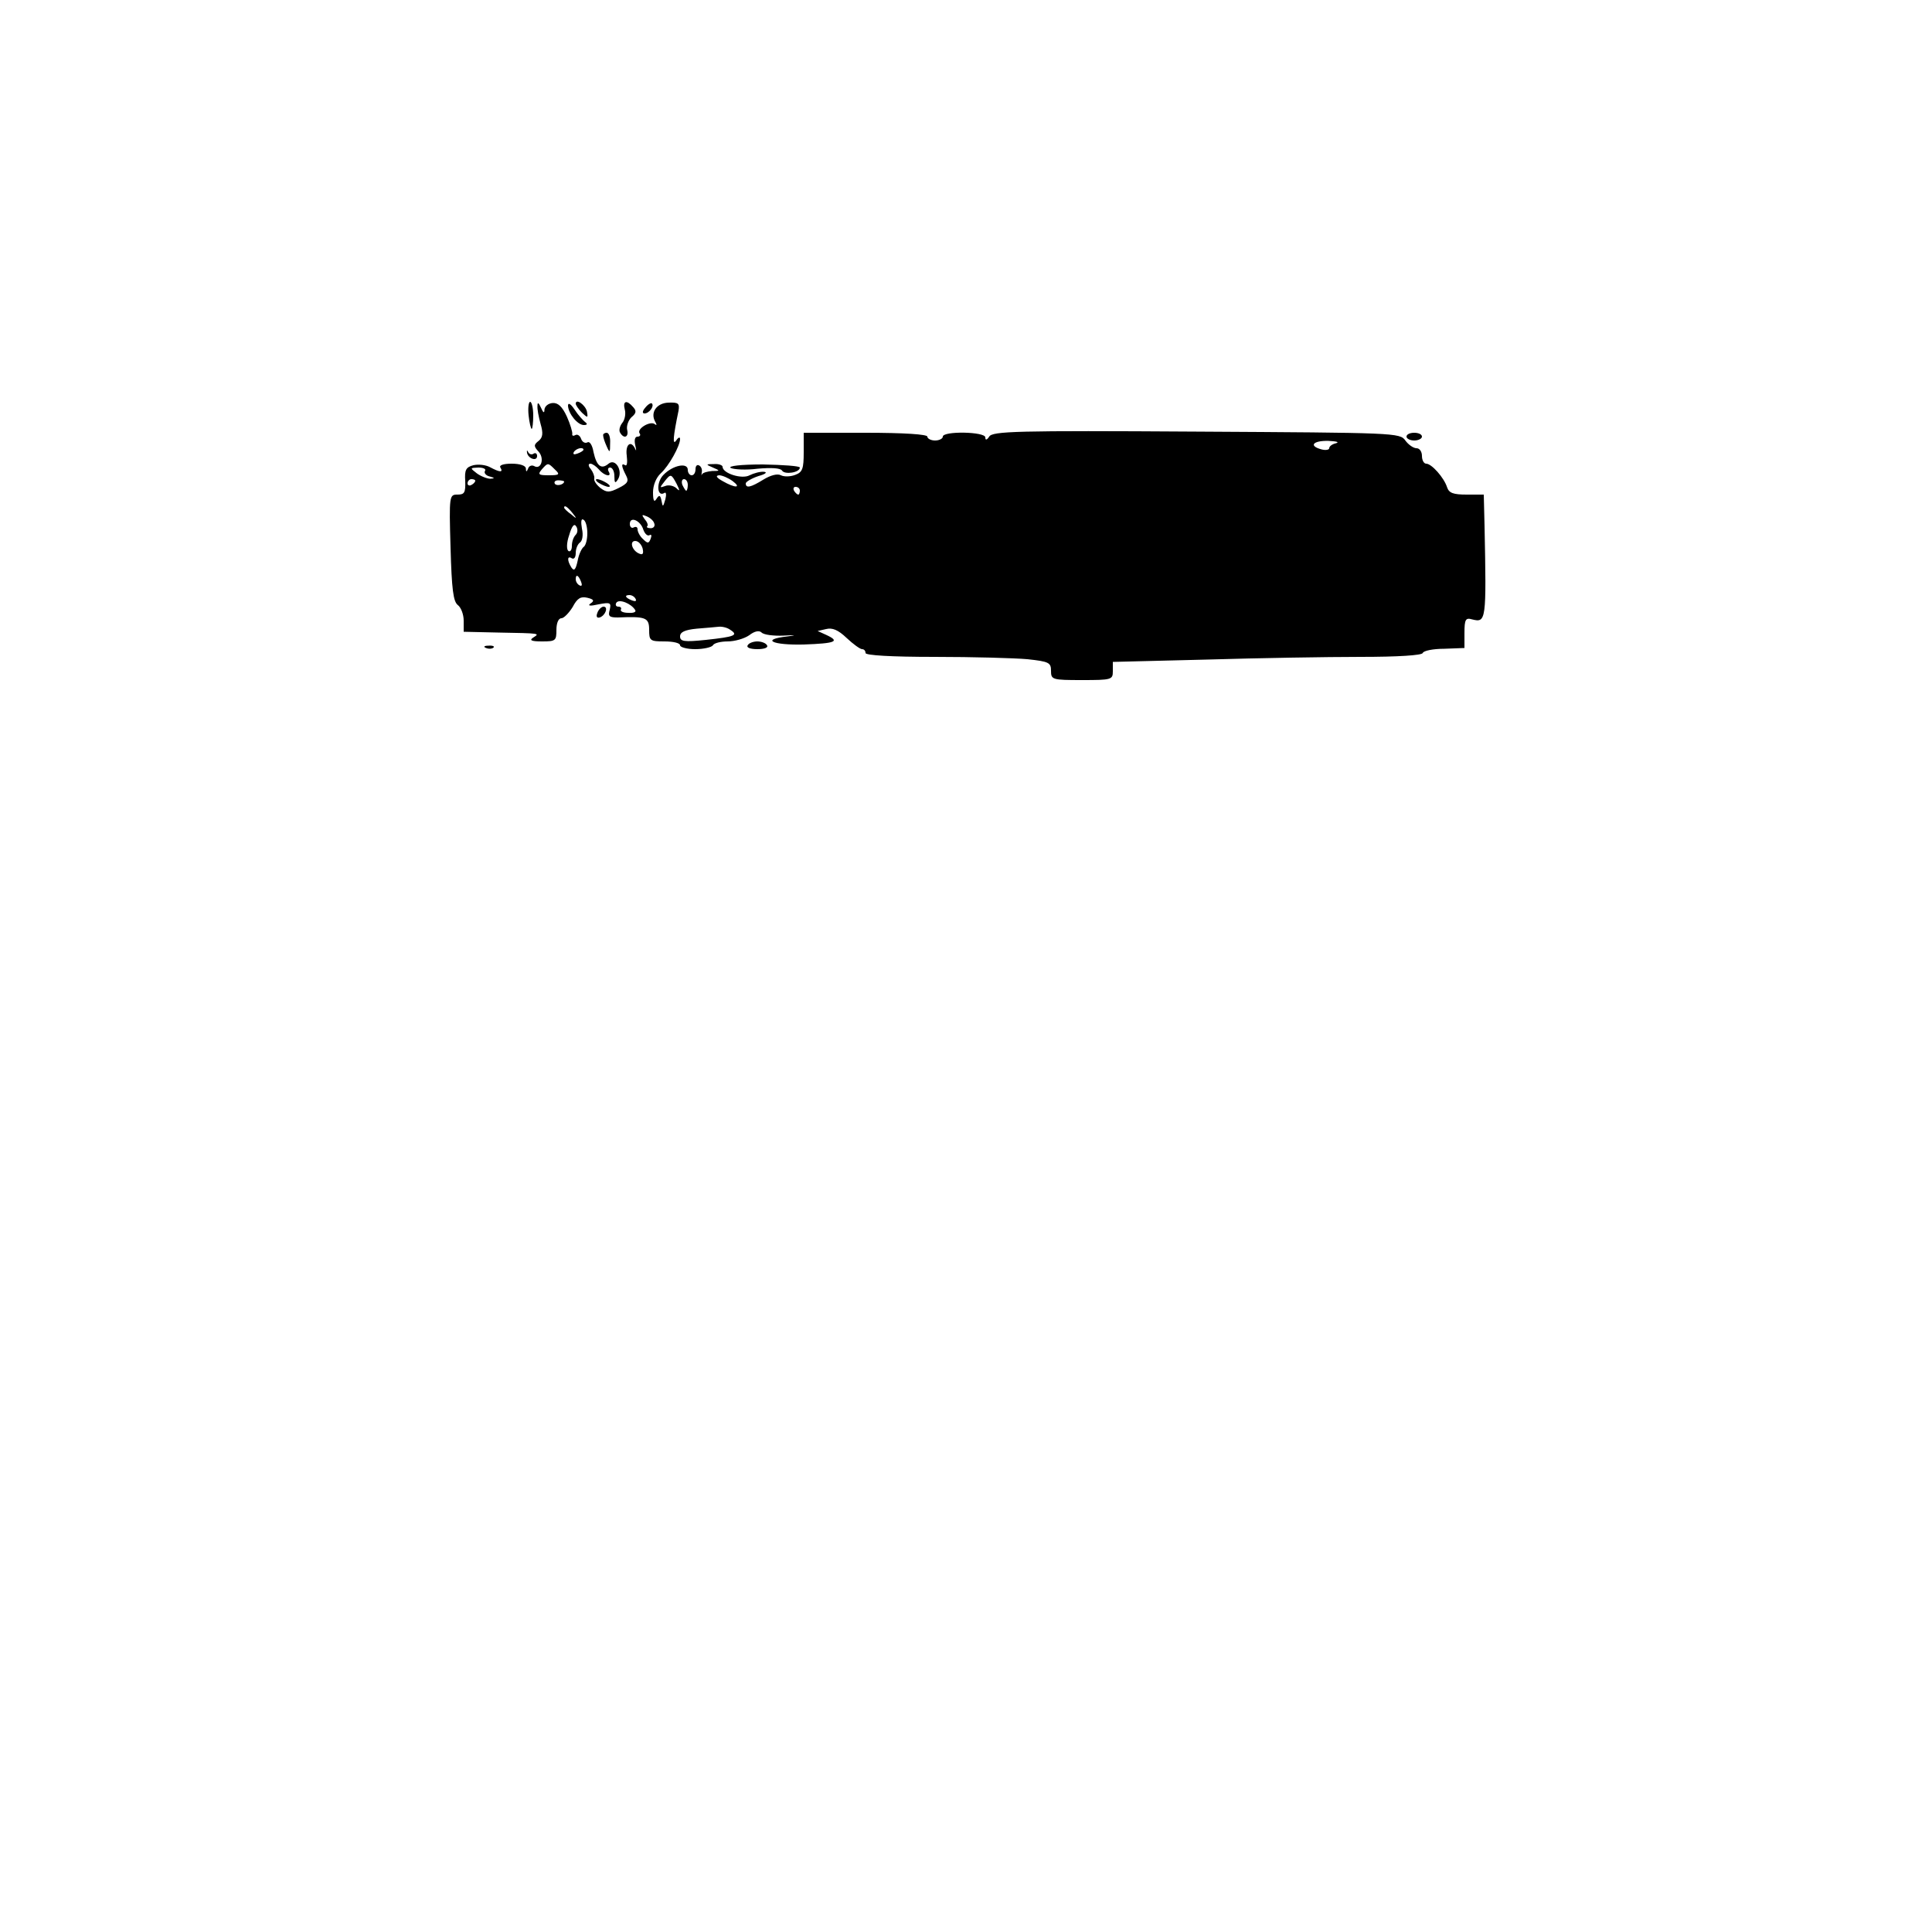 <?xml version="1.0" standalone="no"?>
<!DOCTYPE svg PUBLIC "-//W3C//DTD SVG 20010904//EN"
 "http://www.w3.org/TR/2001/REC-SVG-20010904/DTD/svg10.dtd">
<svg version="1.0" xmlns="http://www.w3.org/2000/svg"
 width="500pt" height="500pt" viewBox="0 0 500 500"
 preserveAspectRatio="xMidYMid meet">
<g transform="translate(0,500) scale(0.1,-0.1)"
fill="#000000" stroke="none">
<path d="M1368 3925 c2 -19 6 -35 8 -35 2 0 4 16 4 35 0 19 -4 35 -8 35 -4 0
-6 -16 -4 -35z"/>
<path d="M1391 3950 c-1 -8 3 -29 8 -47 7 -24 6 -35 -5 -44 -13 -10 -13 -14 0
-28 16 -18 6 -48 -12 -37 -6 3 -13 0 -15 -6 -4 -10 -6 -10 -6 0 -1 7 -15 12
-37 12 -21 0 -33 -4 -29 -10 8 -13 -1 -13 -27 1 -11 6 -30 8 -43 5 -19 -5 -23
-12 -21 -41 1 -30 -2 -35 -20 -35 -21 0 -22 -2 -18 -137 3 -108 7 -140 19
-149 8 -6 15 -24 15 -40 l0 -29 88 -2 c113 -2 109 -2 92 -13 -11 -7 -5 -10 23
-10 35 0 37 2 37 30 0 17 5 30 13 30 6 0 19 13 29 29 12 23 21 28 38 24 17 -4
19 -8 8 -15 -8 -6 -1 -7 21 -2 31 6 33 4 29 -14 -5 -17 -1 -20 21 -20 72 3 81
0 81 -32 0 -28 2 -30 40 -30 22 0 40 -4 40 -10 0 -5 18 -10 39 -10 22 0 43 5
46 10 3 6 21 10 38 10 18 0 43 7 56 16 14 11 26 13 32 7 6 -6 31 -9 57 -8 32
2 35 1 10 -2 -71 -8 -39 -23 42 -21 83 3 95 8 58 25 l-22 10 22 5 c16 4 31 -2
53 -23 17 -16 35 -29 40 -29 5 0 9 -4 9 -10 0 -6 66 -10 179 -10 98 0 206 -3
240 -6 56 -6 61 -9 61 -30 0 -23 3 -24 80 -24 77 0 80 1 80 23 l0 24 242 6
c133 4 312 7 399 7 97 0 159 4 161 10 2 6 27 11 56 11 l52 2 0 39 c0 35 3 40
20 35 36 -9 37 -4 32 241 l-2 82 -44 0 c-35 0 -46 4 -51 19 -8 25 -40 61 -54
61 -6 0 -11 9 -11 20 0 11 -6 20 -14 20 -8 0 -21 9 -29 20 -14 20 -26 20 -541
23 -467 3 -528 1 -536 -13 -6 -9 -10 -10 -10 -2 0 15 -110 17 -110 2 0 -5 -9
-10 -20 -10 -11 0 -20 5 -20 10 0 6 -60 10 -160 10 l-160 0 0 -50 c0 -43 -3
-52 -22 -59 -13 -5 -29 -5 -37 -1 -9 5 -27 0 -45 -11 -34 -21 -46 -23 -46 -10
0 4 15 13 33 19 18 5 24 10 14 11 -10 1 -27 -4 -37 -9 -20 -11 -70 5 -70 22 0
4 -10 8 -22 7 -22 0 -22 -1 -3 -9 19 -8 19 -9 -2 -9 -12 -1 -23 -4 -26 -8 -2
-5 -2 -3 -1 4 2 7 -1 15 -6 18 -6 4 -10 -1 -10 -9 0 -9 -4 -16 -10 -16 -5 0
-10 6 -10 14 0 20 -39 12 -63 -13 -19 -19 -17 -58 2 -47 5 4 6 -4 3 -16 -6
-21 -7 -21 -10 -4 -3 15 -6 16 -13 5 -6 -10 -9 -5 -9 17 0 18 8 38 20 49 21
19 50 71 50 89 0 6 -5 4 -10 -4 -10 -14 -8 10 6 77 3 19 0 22 -26 21 -31 -1
-48 -26 -34 -50 4 -7 4 -10 -1 -6 -11 10 -47 -11 -40 -23 4 -5 1 -9 -5 -9 -7
0 -9 -9 -6 -22 3 -13 3 -17 0 -10 -11 24 -26 12 -22 -17 2 -17 1 -28 -4 -25
-11 7 -10 -3 2 -26 8 -15 5 -21 -19 -33 -24 -12 -31 -12 -47 0 -10 8 -18 19
-16 25 1 5 -3 16 -9 24 -7 8 -7 14 -1 14 5 0 15 -7 22 -15 14 -17 35 -21 25
-5 -3 6 -1 10 4 10 6 0 11 -10 11 -22 0 -18 2 -20 9 -9 14 22 -6 56 -24 41
-19 -16 -31 -6 -39 30 -3 18 -10 29 -16 25 -6 -3 -13 1 -16 9 -3 9 -10 13 -15
10 -5 -3 -9 -2 -8 3 1 4 -5 25 -14 45 -12 26 -23 36 -37 35 -11 -1 -20 -8 -21
-17 0 -10 -3 -9 -9 5 -6 13 -9 15 -9 5z m2067 -97 c-10 -2 -18 -8 -18 -13 0
-4 -9 -6 -20 -3 -34 9 -22 23 18 22 20 -1 29 -3 20 -6z m-1948 -17 c0 -2 -7
-7 -16 -10 -8 -3 -12 -2 -9 4 6 10 25 14 25 6z m-74 -51 c14 -13 12 -15 -16
-15 -26 0 -29 2 -18 15 16 18 16 18 34 0z m-181 -4 c-3 -5 3 -12 12 -14 14 -4
14 -5 2 -6 -8 0 -24 6 -35 14 -18 14 -18 14 4 15 13 0 21 -4 17 -9z m496 -33
c9 -18 9 -21 -1 -11 -7 6 -20 9 -29 5 -14 -5 -14 -4 -2 11 17 22 18 21 32 -5z
m145 7 c24 -18 7 -19 -26 0 -16 9 -19 14 -9 15 8 0 24 -7 35 -15z m-666 1 c0
-3 -4 -8 -10 -11 -5 -3 -10 -1 -10 4 0 6 5 11 10 11 6 0 10 -2 10 -4z m230 -2
c0 -8 -19 -13 -24 -6 -3 5 1 9 9 9 8 0 15 -2 15 -3z m320 -9 c0 -8 -2 -15 -4
-15 -2 0 -6 7 -10 15 -3 8 -1 15 4 15 6 0 10 -7 10 -15z m290 -15 c0 -5 -2
-10 -4 -10 -3 0 -8 5 -11 10 -3 6 -1 10 4 10 6 0 11 -4 11 -10z m-589 -57 c13
-16 12 -17 -3 -4 -10 7 -18 15 -18 17 0 8 8 3 21 -13z m212 -27 c3 -7 -1 -13
-9 -13 -8 0 -12 3 -9 5 3 3 0 11 -7 19 -8 11 -7 12 5 7 8 -3 18 -11 20 -18z
m-173 -26 c0 -16 -4 -31 -9 -35 -5 -3 -13 -19 -16 -36 -5 -23 -9 -28 -16 -18
-12 19 -11 32 1 24 6 -3 10 3 10 14 0 11 5 23 11 27 6 4 9 19 5 36 -3 18 -2
27 4 23 6 -3 10 -19 10 -35z m145 9 c4 -11 11 -17 16 -14 5 3 6 -1 3 -9 -5
-13 -8 -13 -20 -1 -8 7 -14 19 -14 25 0 6 -4 8 -10 5 -5 -3 -10 1 -10 9 0 21
28 9 35 -15z m-175 -13 c-6 -6 -10 -18 -10 -29 0 -10 -4 -16 -9 -13 -5 4 -5
21 2 41 7 24 13 31 18 23 5 -7 4 -17 -1 -22z m173 -35 c3 -13 1 -18 -8 -14
-19 7 -27 33 -11 33 8 0 16 -9 19 -19z m-159 -87 c3 -8 2 -12 -4 -9 -6 3 -10
10 -10 16 0 14 7 11 14 -7z m141 -44 c3 -6 -1 -7 -9 -4 -18 7 -21 14 -7 14 6
0 13 -4 16 -10z m-1 -29 c3 -5 -5 -8 -18 -7 -13 0 -22 4 -19 9 2 4 -1 7 -7 7
-6 0 -8 5 -5 10 7 11 39 -2 49 -19z m246 -51 c22 -14 11 -18 -63 -26 -57 -6
-67 -4 -67 9 0 11 12 17 43 20 23 2 49 4 57 5 8 1 22 -2 30 -8z"/>
<path d="M1470 3950 c1 -21 25 -50 41 -50 9 0 10 3 3 8 -5 4 -18 18 -27 32
-10 15 -17 19 -17 10z"/>
<path d="M1490 3955 c0 -3 7 -14 16 -23 15 -14 16 -14 13 3 -4 17 -29 35 -29
20z"/>
<path d="M1617 3940 c3 -11 0 -27 -7 -35 -6 -8 -9 -19 -5 -25 10 -17 23 -11
18 8 -2 10 3 24 11 32 12 10 14 16 5 26 -17 20 -28 17 -22 -6z"/>
<path d="M1670 3945 c-8 -9 -8 -15 -2 -15 12 0 26 19 19 26 -2 2 -10 -2 -17
-11z"/>
<path d="M1561 3873 c0 -5 4 -17 9 -28 8 -18 9 -17 9 8 1 15 -3 27 -9 27 -5 0
-10 -3 -9 -7z"/>
<path d="M3640 3870 c0 -5 9 -10 20 -10 11 0 20 5 20 10 0 6 -9 10 -20 10 -11
0 -20 -4 -20 -10z"/>
<path d="M1364 3828 c3 -15 26 -23 26 -8 0 6 -4 9 -9 6 -5 -4 -12 -1 -14 4 -3
6 -4 5 -3 -2z"/>
<path d="M1891 3789 c8 -4 39 -6 70 -2 34 3 59 2 63 -5 7 -11 46 -5 46 8 0 4
-43 7 -96 8 -57 0 -91 -4 -83 -9z"/>
<path d="M1550 3750 c8 -5 20 -10 25 -10 6 0 3 5 -5 10 -8 5 -19 10 -25 10 -5
0 -3 -5 5 -10z"/>
<path d="M1546 3414 c-4 -10 -1 -14 6 -12 15 5 23 28 10 28 -5 0 -13 -7 -16
-16z"/>
<path d="M1935 3330 c-4 -6 7 -10 25 -10 18 0 29 4 25 10 -3 6 -15 10 -25 10
-10 0 -22 -4 -25 -10z"/>
<path d="M1258 3323 c7 -3 16 -2 19 1 4 3 -2 6 -13 5 -11 0 -14 -3 -6 -6z"/>
</g>
</svg>

